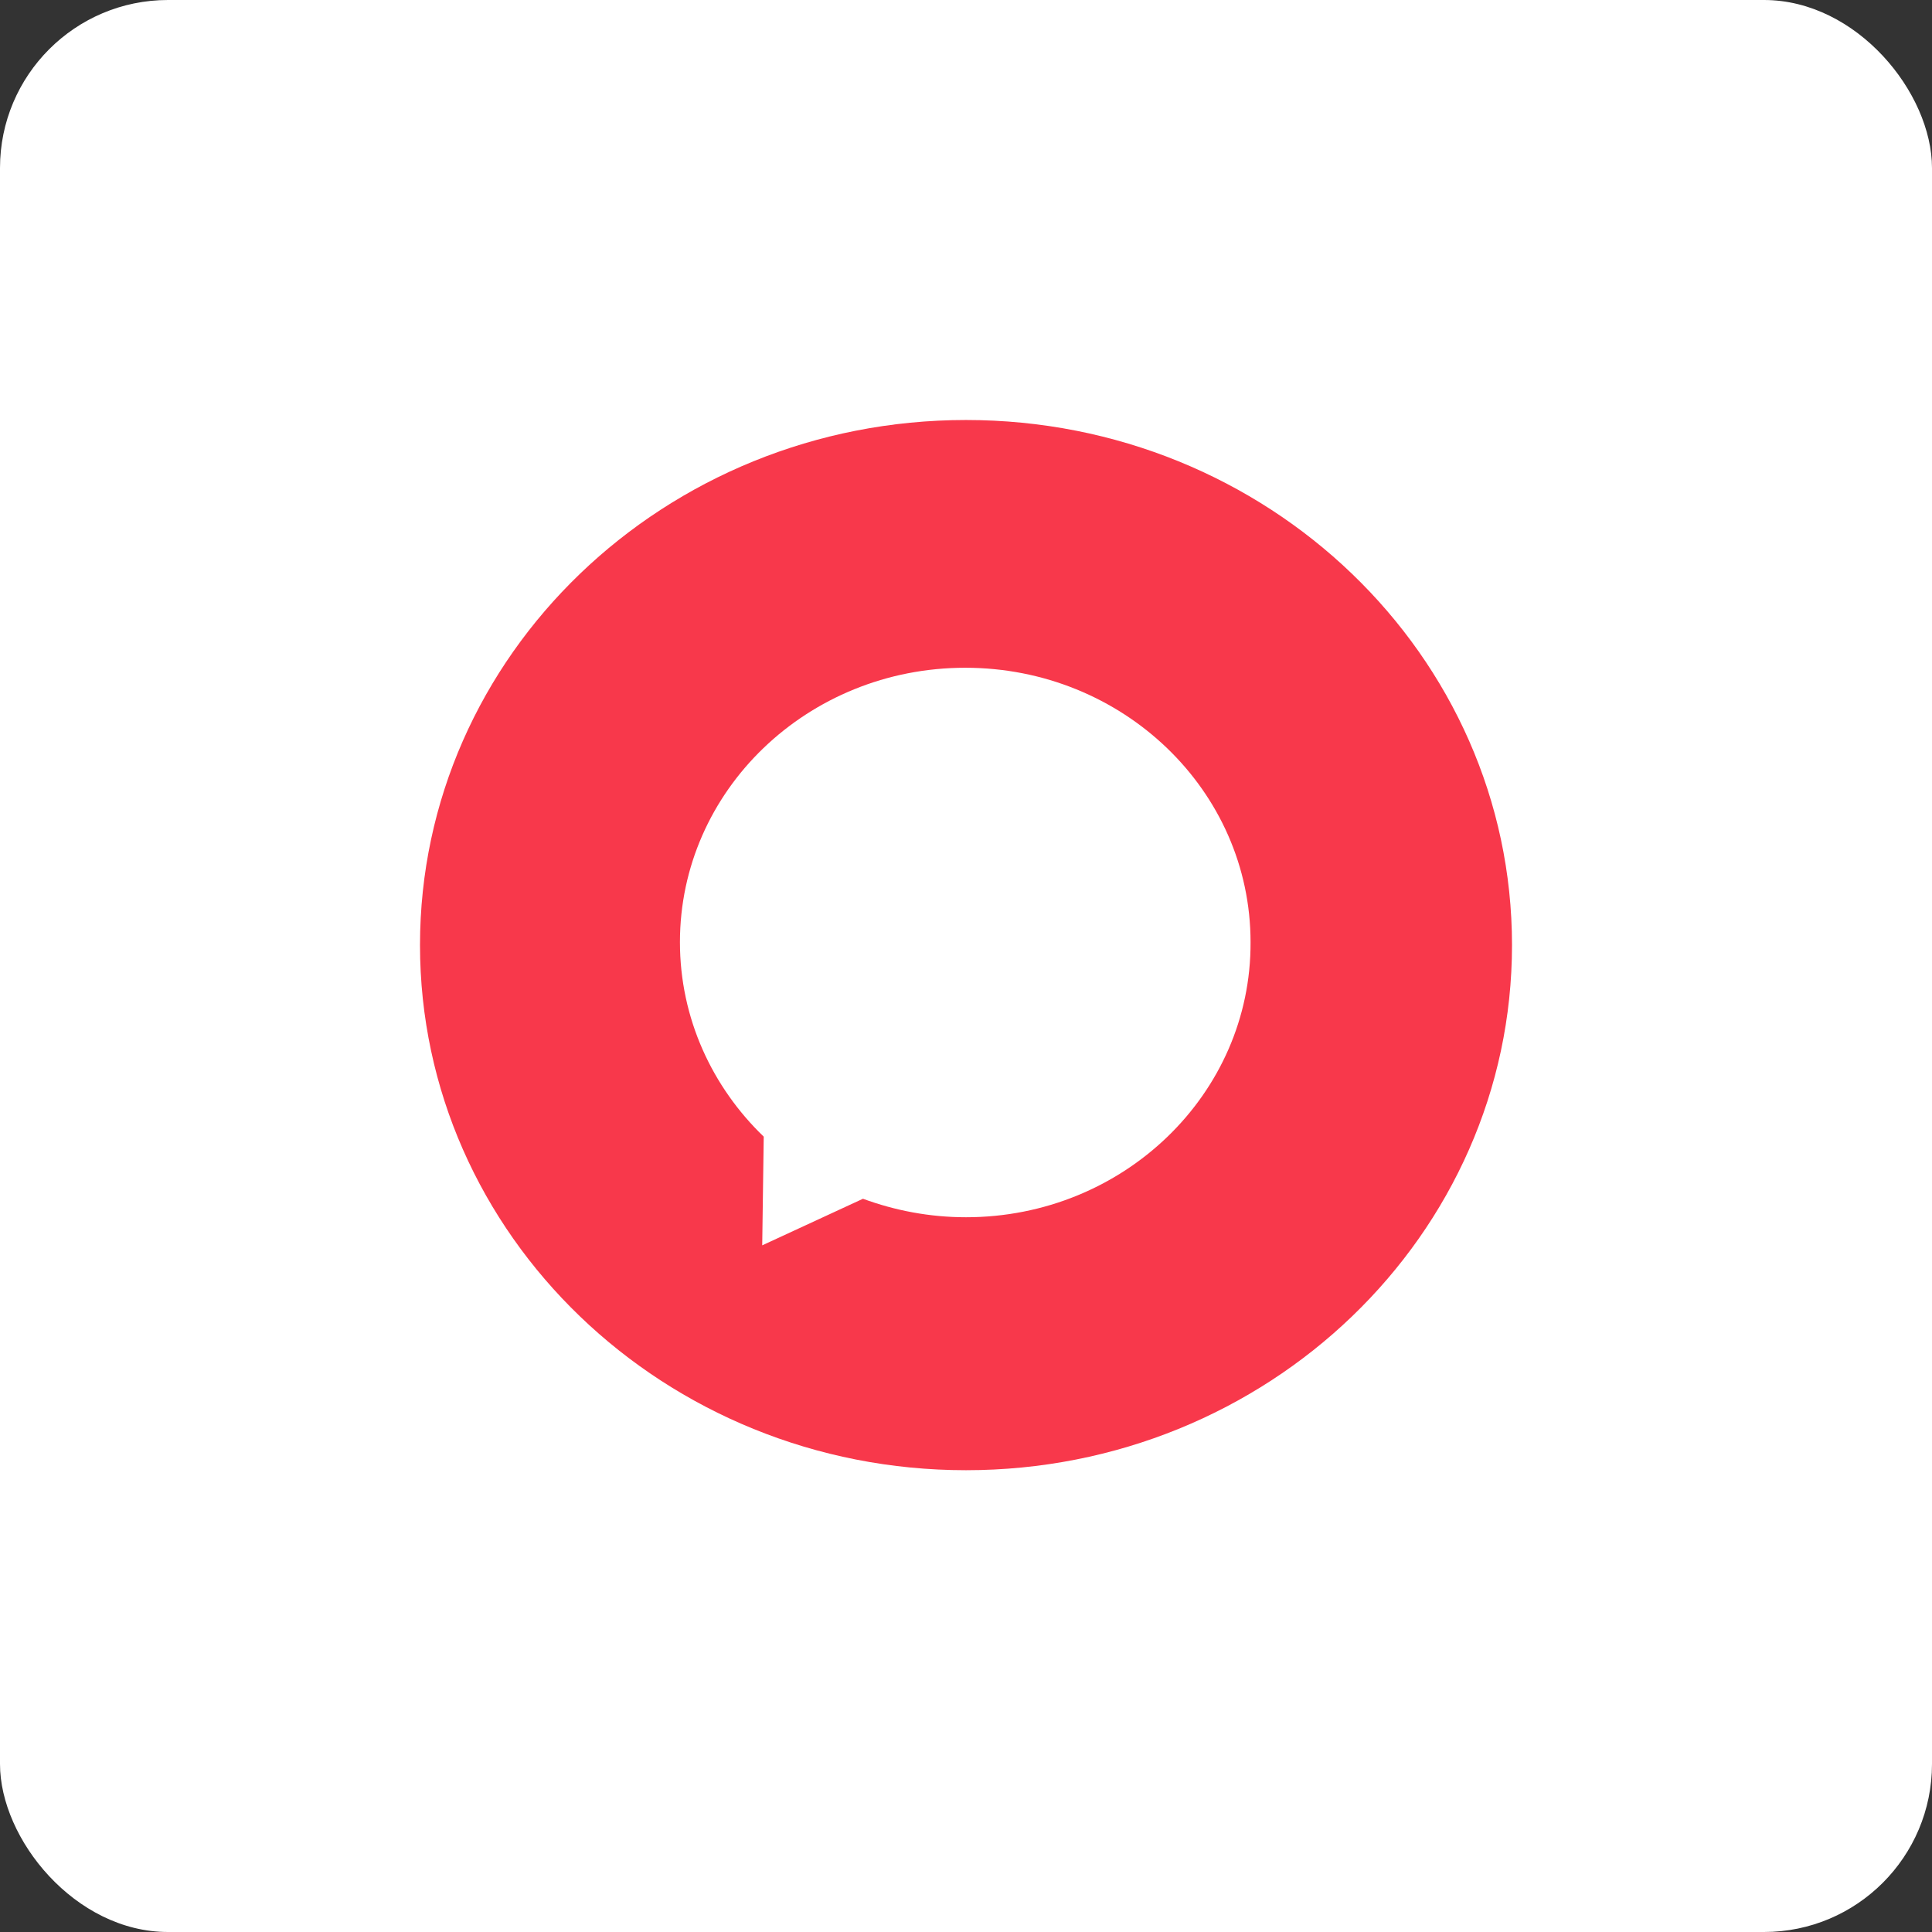 <svg width="46" height="46" viewBox="0 0 46 46" fill="none" xmlns="http://www.w3.org/2000/svg">
<rect x="0" y="0" width="46" height="46" fill="#333333" stroke="none"/>
<rect width="46" height="46" rx="4" fill="white"/>
<path d="M23 10C15.822 10 10 15.6 10 22.502C10 29.405 15.822 35.005 23 35.005C30.177 35.005 36 29.405 36 22.502C36 15.6 30.177 10 23 10ZM23 28.982C22.139 28.982 21.316 28.824 20.547 28.542L18.148 29.651L18.184 27.063C16.958 25.883 16.189 24.245 16.189 22.432C16.189 18.822 19.228 15.899 22.982 15.899C26.735 15.899 29.775 18.822 29.775 22.432C29.793 26.042 26.753 28.982 23 28.982Z" fill="#F8384B"/>
</svg>
